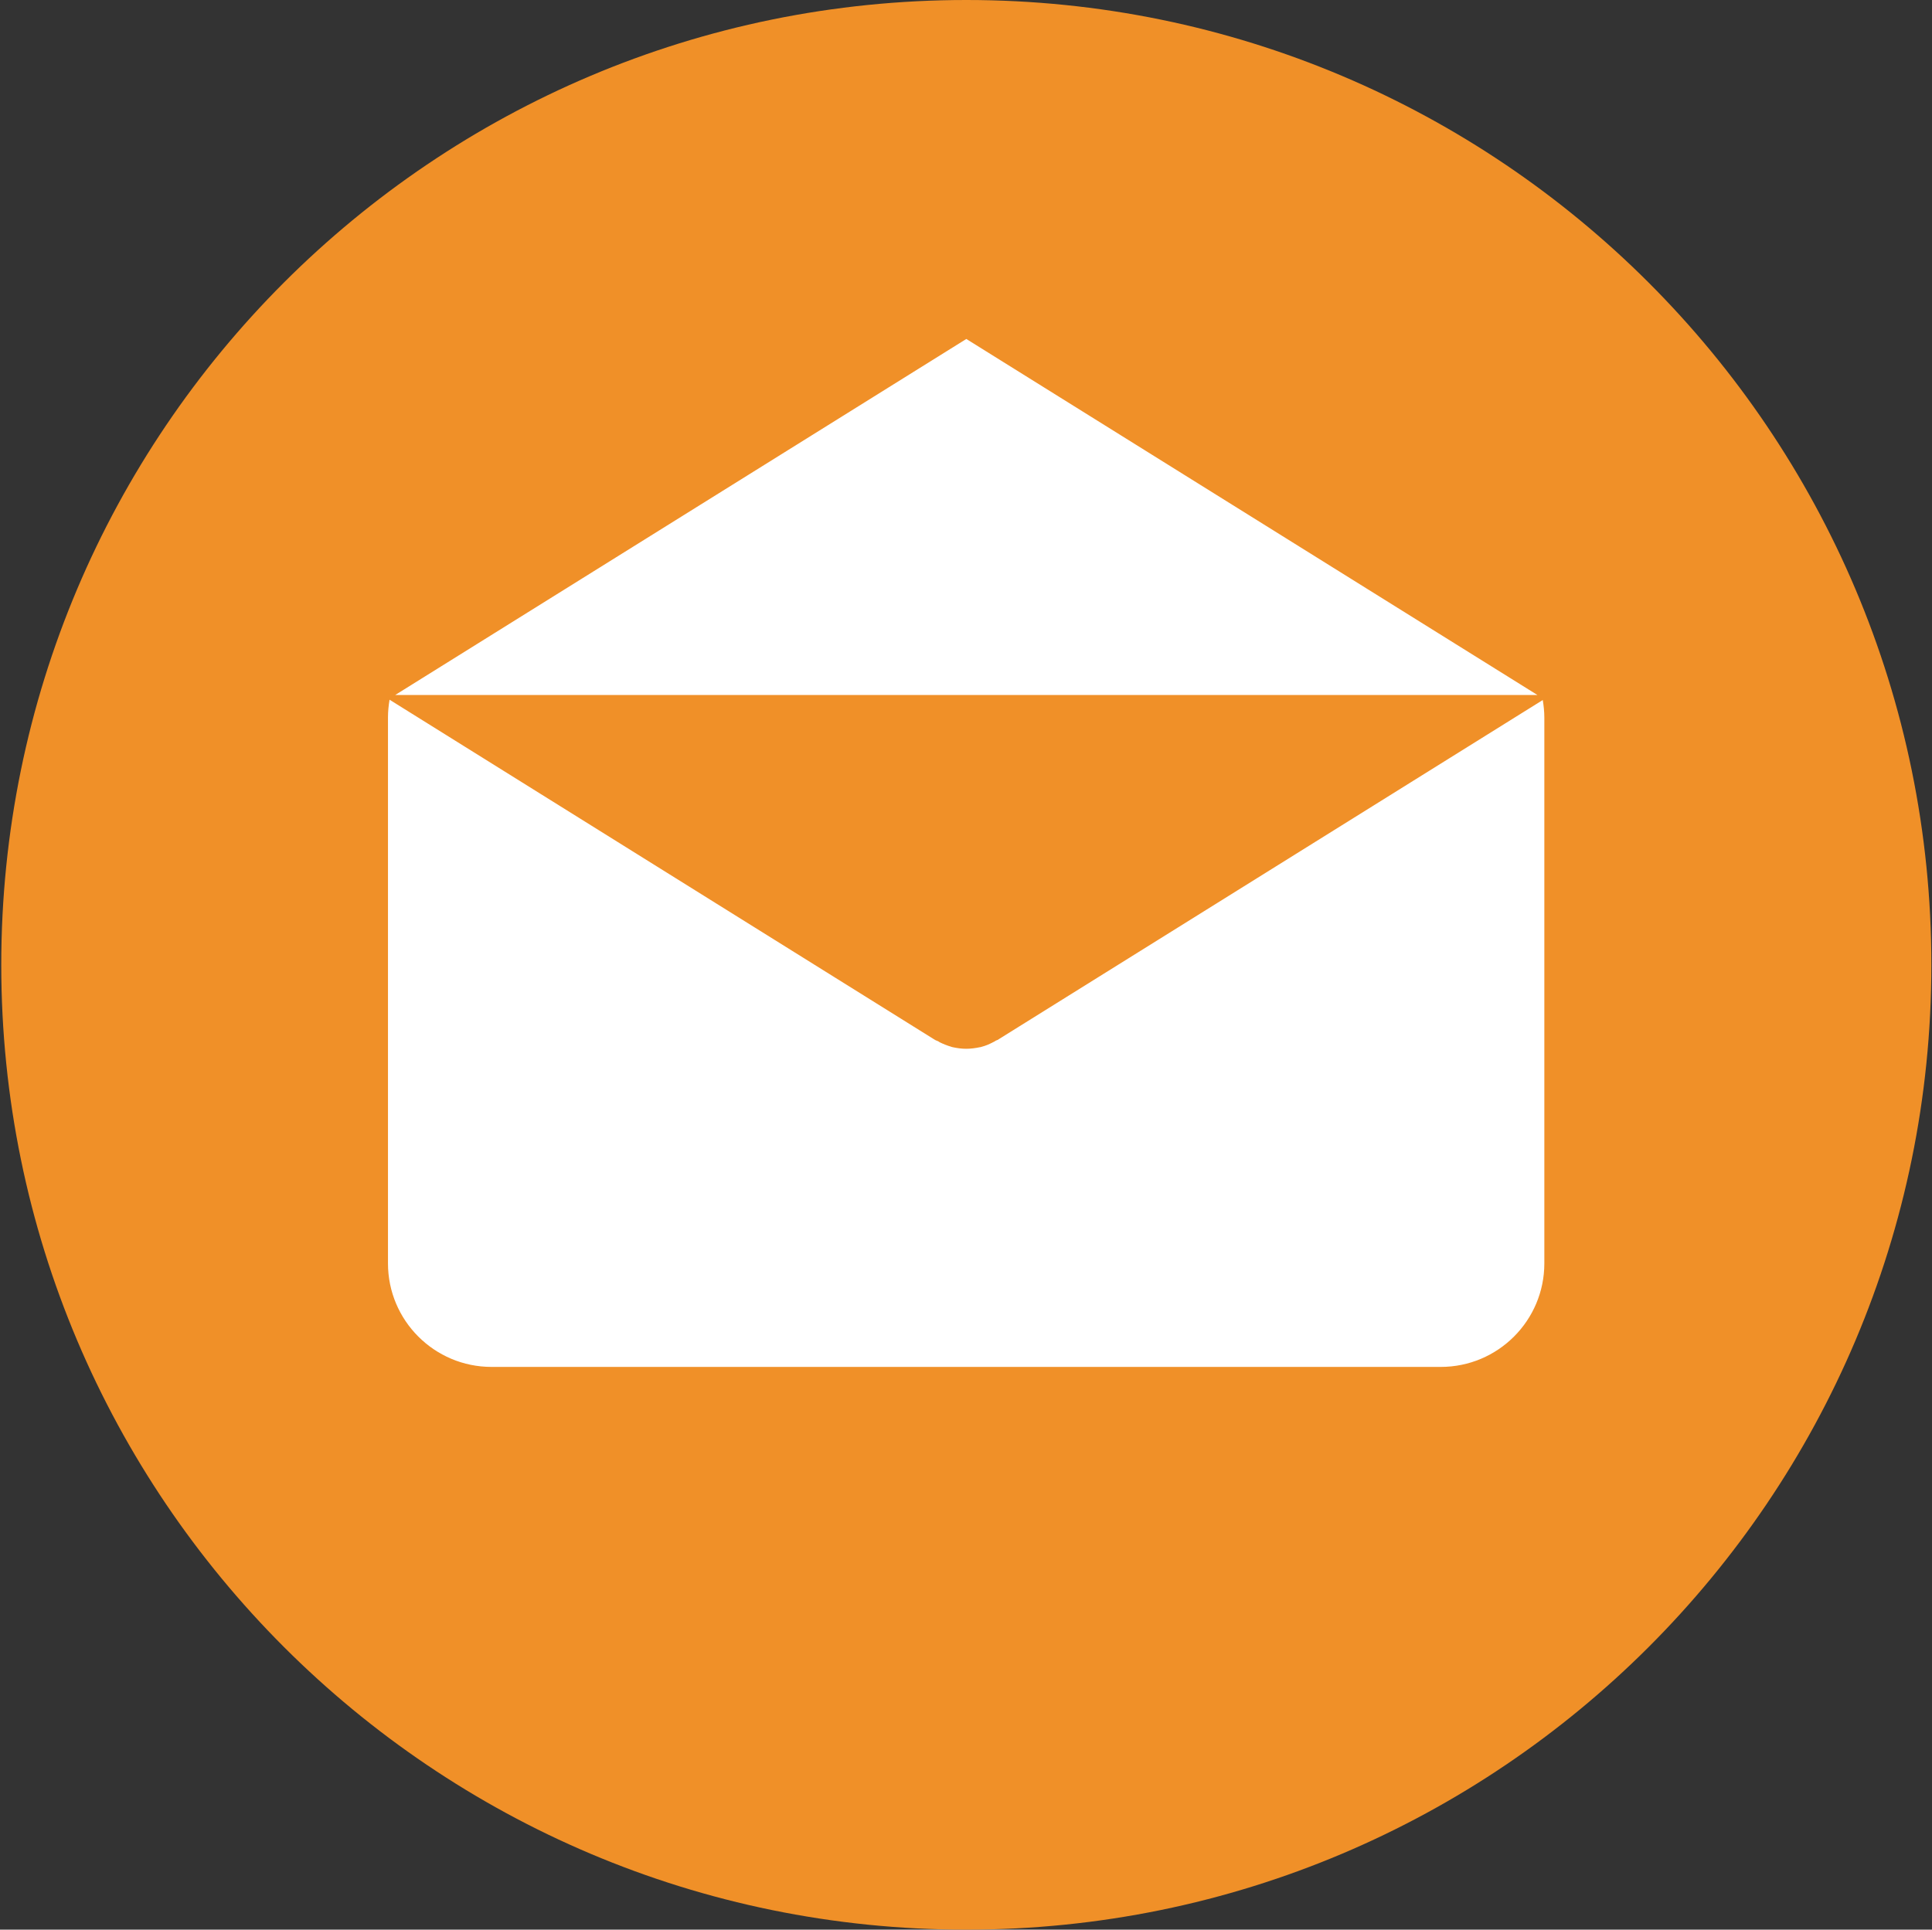<?xml version="1.0" encoding="utf-8"?>
<!-- Generator: Adobe Illustrator 18.1.1, SVG Export Plug-In . SVG Version: 6.00 Build 0)  -->
<svg version="1.1" id="Layer_1" xmlns="http://www.w3.org/2000/svg" xmlns:xlink="http://www.w3.org/1999/xlink" x="0px" y="0px"
	 viewBox="0 96.2 612 611.4" enable-background="new 0 96.2 612 611.4" xml:space="preserve">
<rect x="0" y="96.2" width="612" height="611.4" fill="#333333" stroke="none"/>
<g>
	<rect x="95" y="200" fill="#FFFFFF" width="410" height="363"/>
	<g>
		<g>
			<path fill="#F09028" d="M306.1,96.2C137.2,96.2,0.4,233.1,0.4,401.9c0,168.8,136.9,305.7,305.7,305.7s305.7-136.9,305.7-305.7
				C611.8,233.1,474.9,96.2,306.1,96.2z M306.1,203.6L487,316.4H125.2L306.1,203.6z M489.2,496.5L489.2,496.5
				c0,18.1-14.7,32.8-32.8,32.8H155.7c-18.1,0-32.8-14.7-32.8-32.8v-173c0-1.9,0.2-3.8,0.5-5.6l172.8,107.8c0.2,0.1,0.4,0.2,0.7,0.3
				c0.2,0.1,0.5,0.2,0.7,0.4c1.2,0.6,2.5,1.1,3.8,1.5c0.1,0,0.3,0.1,0.4,0.1c1.4,0.3,2.8,0.5,4.3,0.5h0c0,0,0,0,0,0
				c1.4,0,2.9-0.2,4.3-0.5c0.1,0,0.3,0,0.4-0.1c1.3-0.3,2.5-0.8,3.8-1.5c0.2-0.1,0.5-0.2,0.7-0.4c0.2-0.1,0.4-0.2,0.7-0.3L488.7,318
				c0.3,1.8,0.5,3.7,0.5,5.6L489.2,496.5L489.2,496.5z"/>
		</g>
	</g>
</g>
</svg>

